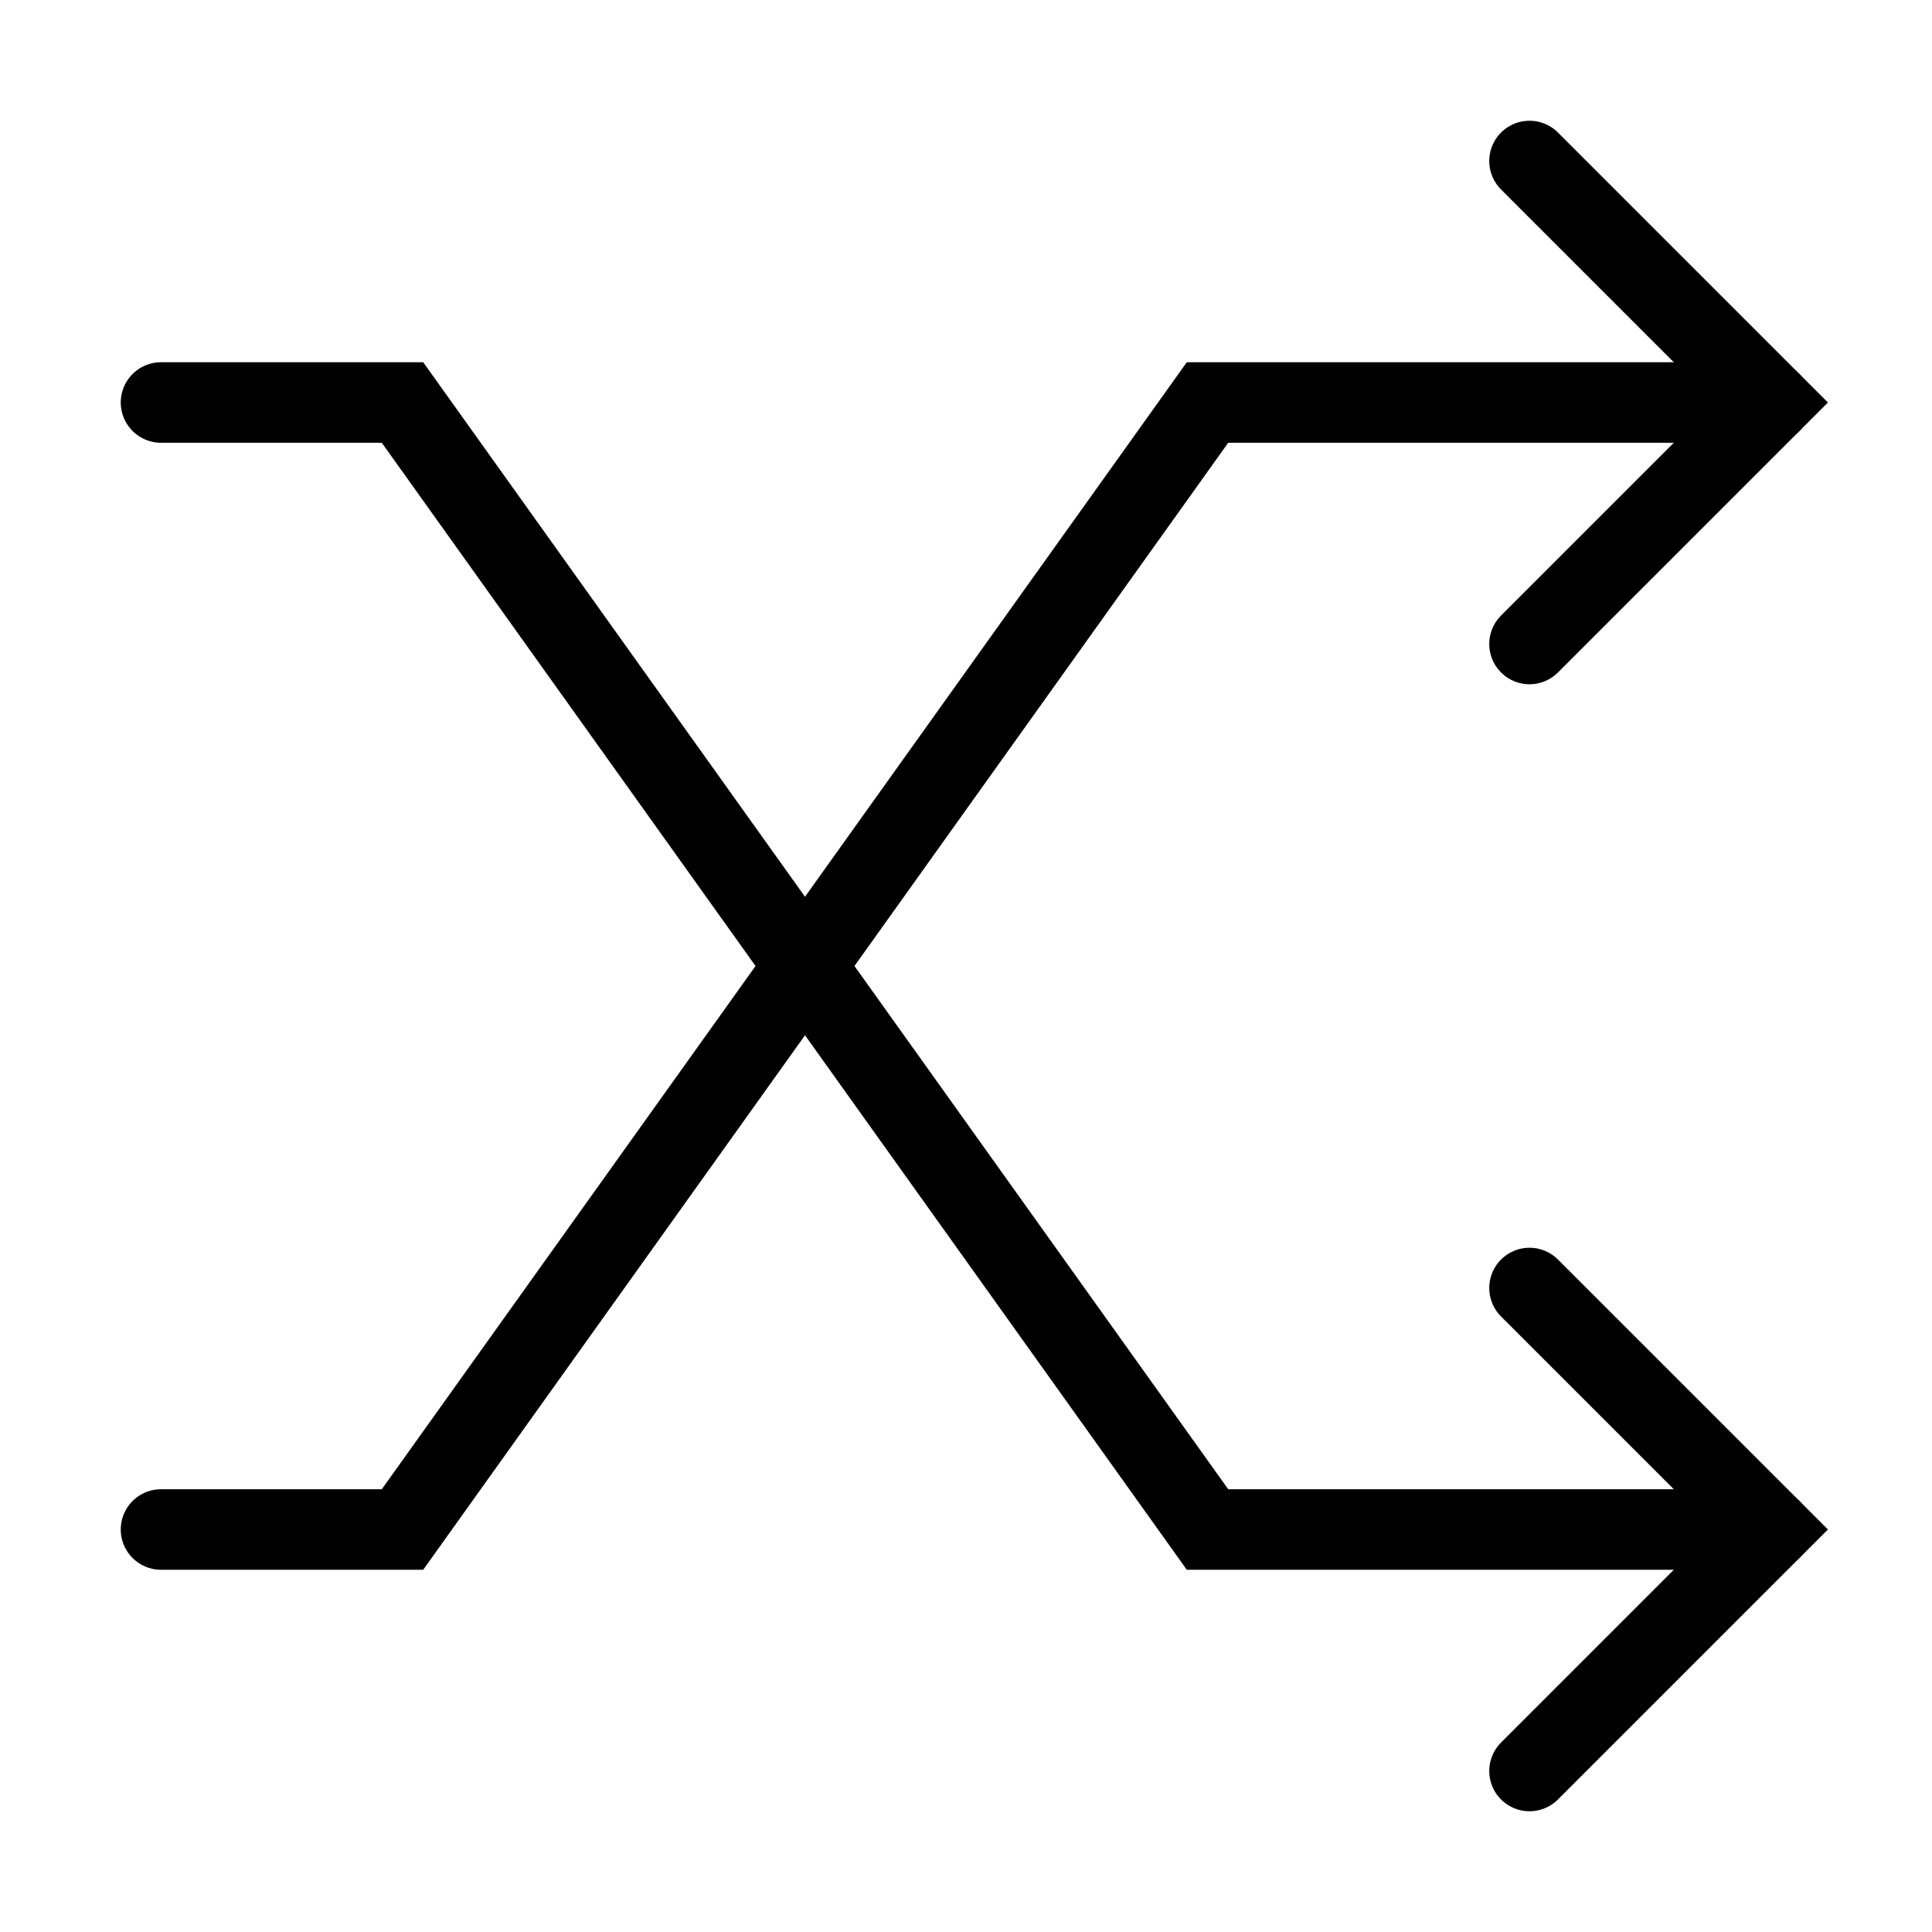 <?xml version="1.0" encoding="utf-8"?><!-- Скачано с сайта svg4.ru / Downloaded from svg4.ru -->
<svg width="800px" height="800px" viewBox="0 0 24 24" xmlns="http://www.w3.org/2000/svg" fill="none" stroke="#000000" stroke-width="1" stroke-linecap="round" stroke-linejoin="miter"><polyline points="22 5 15 5 5 19 2 19"></polyline><polyline points="22 19 15 19 5 5 2 5"></polyline><polyline points="19 8 22 5 19 2"></polyline><polyline points="19 16 22 19 19 22"></polyline></svg>